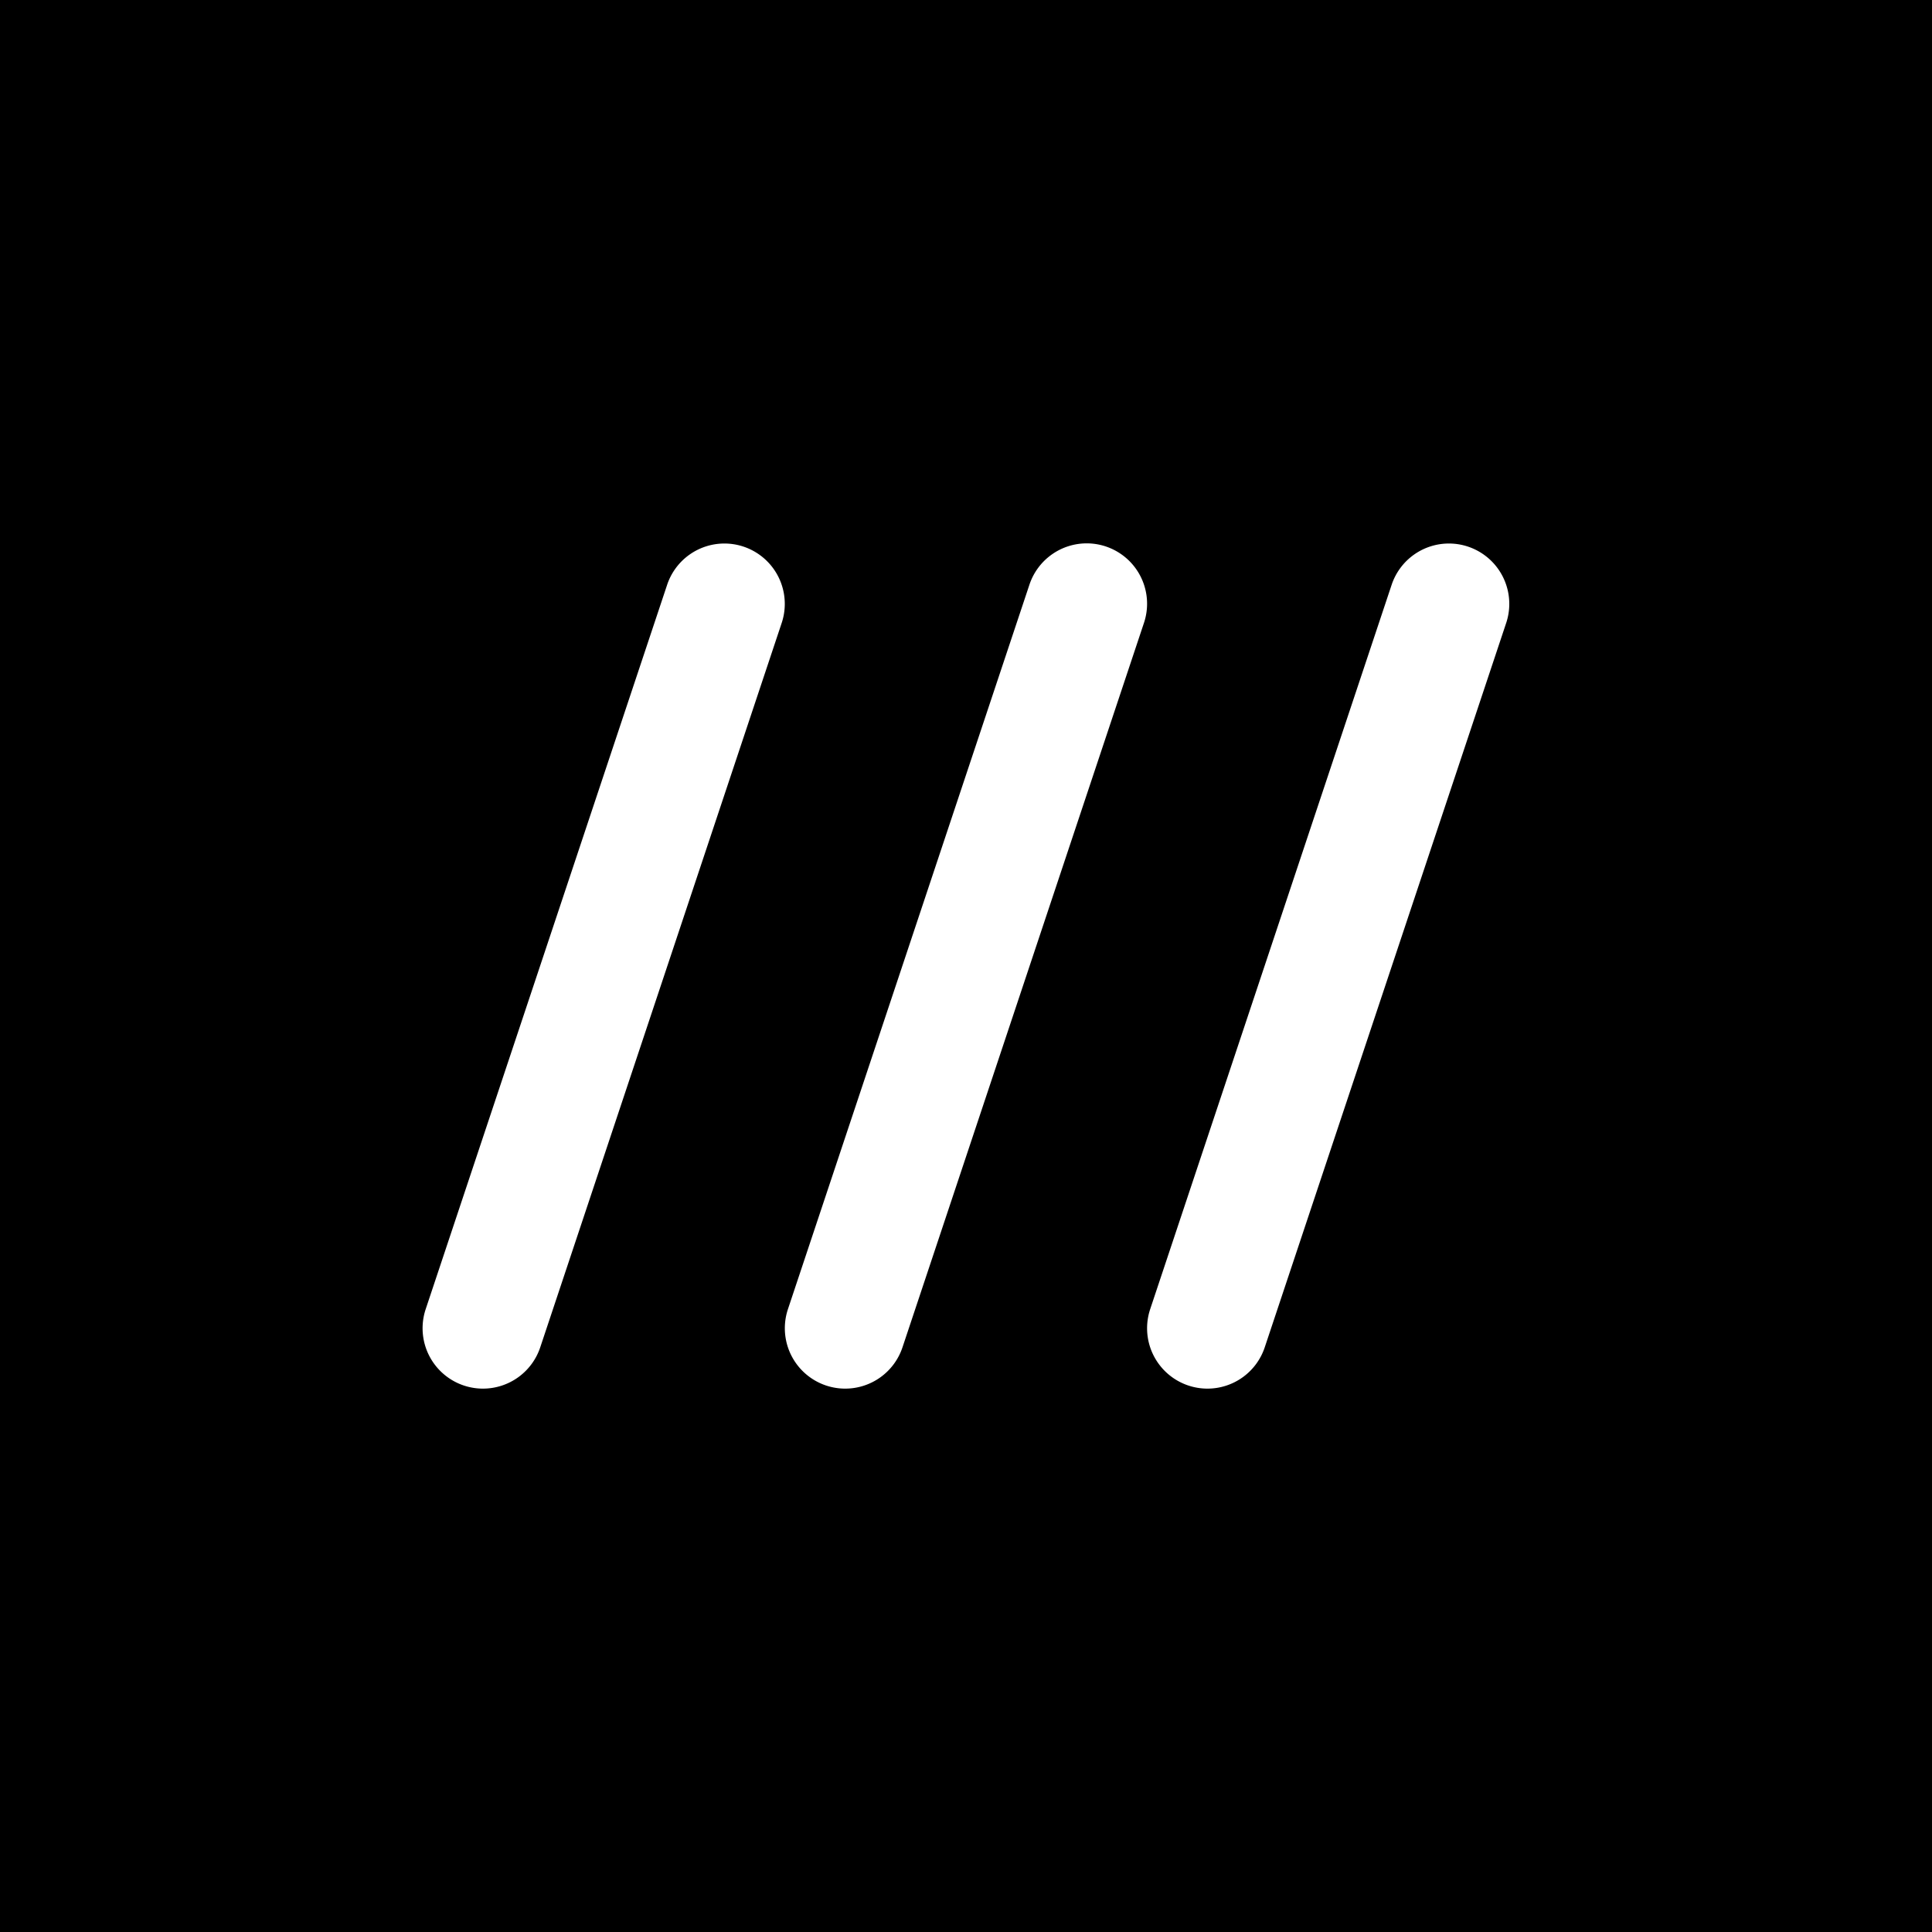 <svg xmlns="http://www.w3.org/2000/svg" width="1em" height="1em" viewBox="0 0 24 24"><path fill="currentColor" d="M0 0v24h24V0zm13.515 6.75a.75.75 0 0 1 .696.987l-3 9a.75.75 0 0 1-.711.513a.75.75 0 0 1-.712-.987l3-9a.75.75 0 0 1 .727-.513m-4.499.002a.75.75 0 0 1 .695.985l-3 9A.75.75 0 0 1 6 17.25a.75.75 0 0 1-.712-.987l3-9a.75.75 0 0 1 .728-.511m9 0a.75.75 0 0 1 .695.985l-3 9a.75.75 0 0 1-.711.513a.75.75 0 0 1-.712-.987l3-9a.75.75 0 0 1 .728-.511"/></svg>